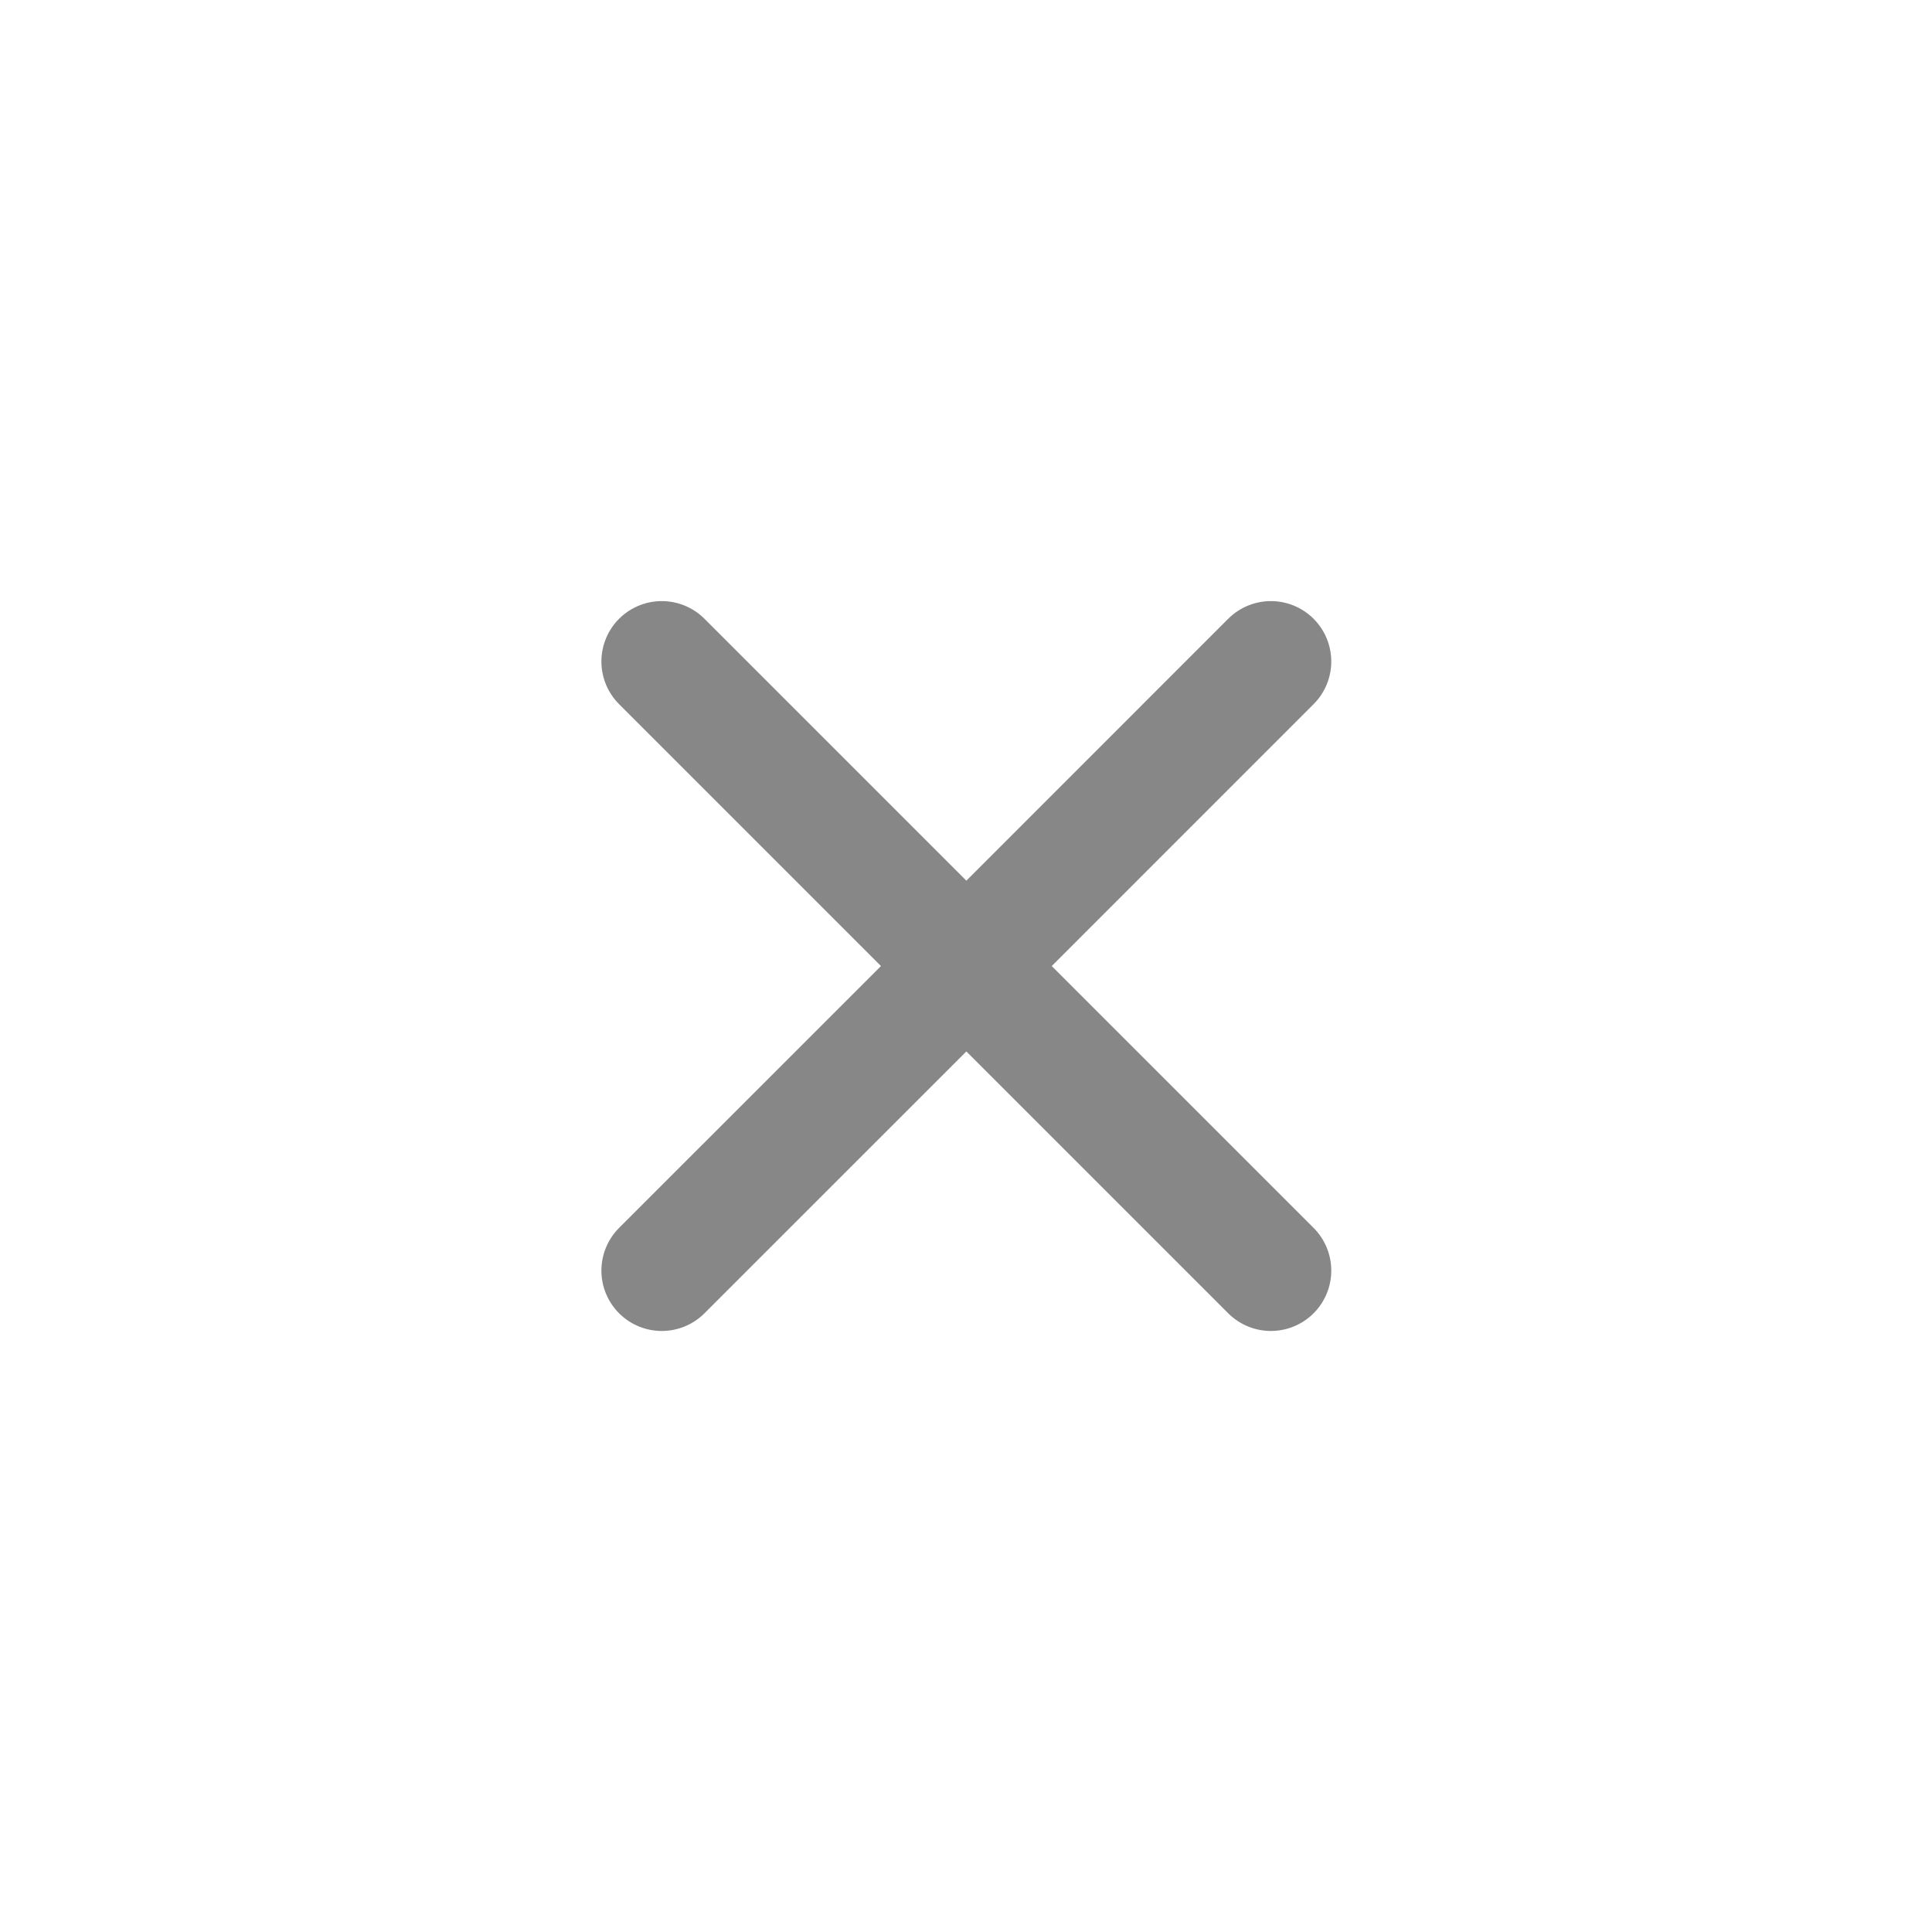 <svg width="32" height="32" viewBox="0 0 32 32" fill="none" xmlns="http://www.w3.org/2000/svg">
<path d="M21.05 10.956L16.006 16.001M16.006 16.001L10.961 21.045M16.006 16.001L21.05 21.045M16.006 16.001L10.961 10.956" stroke="#878787" stroke-width="2" stroke-linecap="round" stroke-linejoin="round"/>
</svg>
